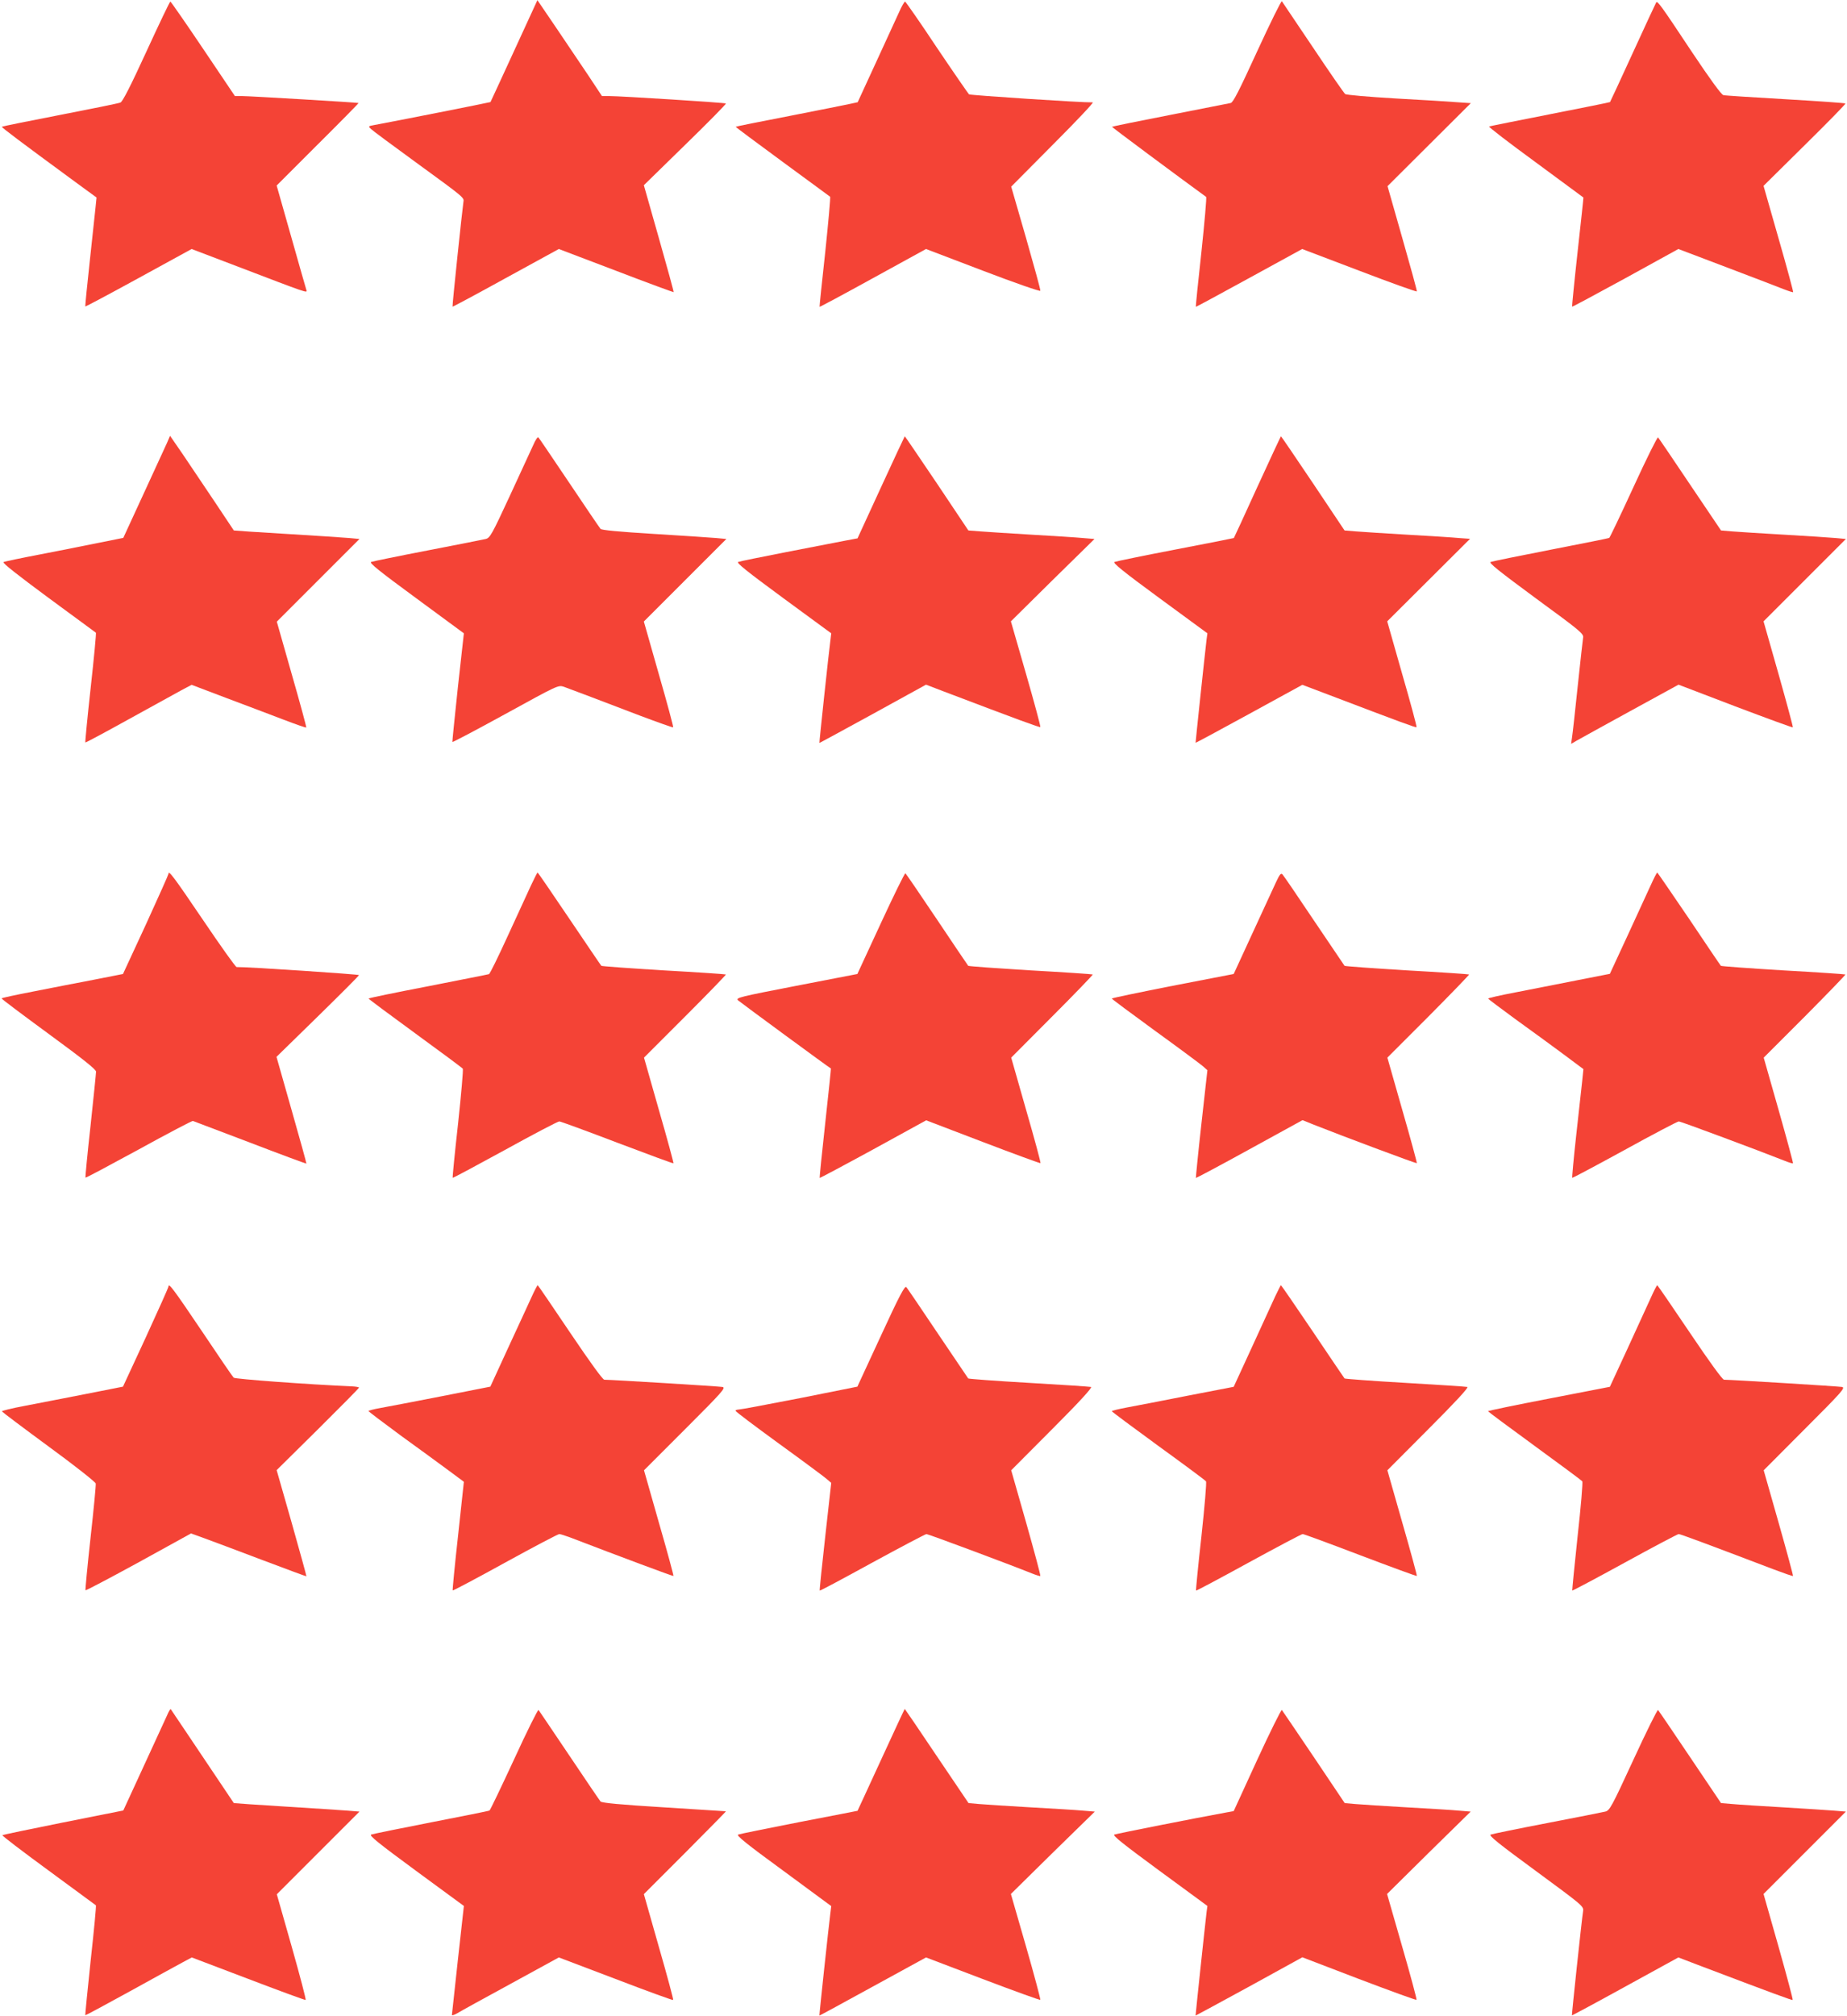 <?xml version="1.0" standalone="no"?>
<!DOCTYPE svg PUBLIC "-//W3C//DTD SVG 20010904//EN"
 "http://www.w3.org/TR/2001/REC-SVG-20010904/DTD/svg10.dtd">
<svg version="1.0" xmlns="http://www.w3.org/2000/svg"
 width="1173pt" height="1280pt" viewBox="0 0 1173 1280"
 preserveAspectRatio="xMidYMid meet">
<g transform="translate(0,1280) scale(0.1,-0.1)"
fill="#f44336" stroke="none">
<path d="M3265 12477 c-81 -177 -149 -323 -150 -325 -2 -2 -617 -124 -739
-146 -38 -7 -38 -8 -20 -25 10 -10 138 -105 284 -211 313 -228 308 -224 303
-253 -7 -45 -72 -661 -69 -664 1 -2 154 80 339 182 l336 184 363 -138 c200
-77 365 -137 366 -136 2 2 -40 155 -93 341 l-96 338 263 257 c145 141 261 259
258 262 -5 5 -666 47 -741 47 l-46 0 -88 133 c-49 72 -141 209 -205 304 l-117
172 -148 -322z"/>
<path d="M7985 12476 c-116 -253 -153 -326 -169 -330 -12 -2 -185 -37 -386
-76 -201 -39 -366 -73 -368 -75 -2 -2 427 -321 598 -445 4 -3 -10 -160 -30
-350 -21 -190 -37 -346 -35 -348 1 -1 153 81 339 183 l336 184 363 -138 c199
-76 363 -135 365 -131 2 4 -40 156 -92 338 l-94 330 264 263 265 264 -88 6
c-48 4 -225 15 -393 24 -168 10 -310 22 -317 28 -7 5 -99 138 -204 295 -106
158 -195 290 -198 294 -4 4 -74 -138 -156 -316z"/>
<path d="M930 12473 c-101 -220 -151 -318 -165 -324 -11 -5 -184 -40 -385 -79
-200 -39 -366 -72 -368 -75 -4 -3 114 -92 452 -340 l149 -109 -6 -60 c-4 -34
-20 -189 -37 -345 -17 -156 -30 -285 -28 -287 2 -1 155 80 339 181 l336 184
289 -110 c450 -172 446 -171 440 -151 -3 9 -47 163 -97 340 l-92 324 261 261
c144 143 261 262 259 263 -4 3 -690 44 -739 44 l-46 0 -202 300 c-111 165
-205 300 -208 300 -4 0 -72 -143 -152 -317z"/>
<path d="M5710 12723 c-17 -38 -83 -181 -147 -320 l-116 -252 -46 -10 c-25 -6
-199 -40 -386 -77 -187 -36 -341 -67 -343 -69 -1 -1 131 -100 295 -220 164
-120 301 -221 305 -224 3 -3 -11 -161 -31 -351 -21 -190 -37 -346 -36 -348 1
-2 154 80 339 182 l337 185 362 -138 c207 -79 363 -133 364 -127 2 6 -40 157
-91 336 l-94 325 266 268 c147 147 260 267 252 267 -66 -2 -777 45 -786 51 -5
5 -98 139 -205 298 -106 160 -197 290 -201 291 -4 0 -22 -30 -38 -67z"/>
<path d="M10518 12784 c-3 -5 -70 -148 -148 -319 -78 -170 -143 -311 -145
-313 -1 -2 -173 -36 -380 -77 -208 -41 -383 -76 -388 -78 -6 -2 127 -104 294
-226 167 -123 304 -224 305 -225 1 -1 -16 -156 -37 -346 -21 -189 -36 -346
-35 -347 2 -2 154 80 339 181 l336 185 198 -75 c326 -124 405 -154 468 -179
33 -13 62 -22 63 -20 2 2 -39 155 -92 339 l-96 336 262 259 c145 143 261 261
258 264 -3 3 -174 15 -380 27 -206 12 -384 23 -395 26 -13 3 -83 99 -200 274
-199 300 -219 327 -227 314z"/>
<path d="M1061 9989 c-11 -24 -78 -170 -149 -324 l-129 -280 -154 -31 c-85
-17 -253 -51 -374 -74 -121 -23 -226 -45 -233 -49 -8 -5 94 -85 285 -226 164
-120 300 -220 302 -222 3 -2 -12 -159 -33 -349 -21 -190 -36 -347 -34 -348 2
-2 125 64 273 146 149 82 300 165 336 185 l66 35 224 -85 c123 -46 286 -108
362 -137 76 -29 139 -51 142 -49 2 2 -39 154 -92 338 l-95 334 262 262 263
263 -64 6 c-35 3 -214 15 -398 26 -184 11 -335 21 -336 22 -1 2 -56 84 -122
183 -66 99 -157 234 -201 299 l-82 119 -19 -44z"/>
<path d="M3386 9973 c-15 -32 -82 -177 -149 -323 -113 -244 -125 -265 -152
-272 -17 -4 -183 -37 -370 -73 -187 -36 -348 -69 -358 -73 -14 -5 50 -57 286
-230 l303 -223 -38 -342 c-20 -188 -36 -345 -35 -348 1 -3 153 77 337 178 331
182 335 184 370 173 19 -7 91 -34 160 -60 69 -26 216 -82 328 -125 112 -42
205 -75 207 -73 3 2 -38 154 -91 338 l-95 334 262 262 262 262 -64 6 c-35 3
-212 15 -394 26 -229 14 -333 24 -341 32 -6 7 -96 139 -199 293 -104 154 -191
284 -196 288 -4 5 -19 -17 -33 -50z"/>
<path d="M5595 9706 l-149 -324 -80 -15 c-45 -9 -211 -41 -371 -72 -159 -31
-298 -59 -307 -63 -13 -5 57 -61 287 -230 l304 -223 -5 -42 c-9 -66 -72 -652
-70 -654 0 -1 153 82 339 184 l338 186 107 -41 c479 -182 615 -232 619 -228 3
2 -38 154 -91 338 l-96 333 265 262 266 261 -73 6 c-40 4 -185 13 -323 21
-137 8 -285 18 -327 21 l-78 6 -200 299 c-111 164 -202 299 -204 299 -1 0 -69
-146 -151 -324z"/>
<path d="M7985 9708 c-81 -178 -148 -324 -149 -324 -1 -1 -167 -34 -371 -73
-203 -39 -378 -75 -387 -79 -13 -5 54 -60 286 -230 l304 -223 -5 -37 c-14
-119 -71 -657 -70 -658 1 -1 154 81 340 183 l338 185 177 -67 c441 -168 544
-206 548 -202 3 3 -38 155 -91 338 l-95 334 263 262 263 262 -70 5 c-39 4
-186 13 -326 21 -140 8 -288 18 -328 21 l-73 6 -200 299 c-111 165 -202 299
-204 299 -1 0 -69 -145 -150 -322z"/>
<path d="M10375 9710 c-81 -176 -151 -323 -155 -325 -4 -3 -171 -36 -371 -75
-200 -39 -372 -74 -382 -78 -14 -5 51 -57 287 -231 283 -207 305 -225 300
-250 -2 -14 -18 -152 -34 -306 -16 -154 -32 -300 -36 -324 l-6 -44 34 20 c18
10 171 95 341 188 l307 168 361 -138 c198 -75 362 -135 365 -133 2 3 -39 155
-91 339 l-95 334 262 262 261 261 -64 6 c-35 3 -181 13 -324 21 -143 8 -293
18 -333 21 l-72 6 -197 292 c-107 160 -199 295 -203 299 -4 4 -74 -136 -155
-313z"/>
<path d="M1070 7252 c0 -5 -65 -150 -144 -323 l-145 -313 -188 -37 c-103 -20
-277 -53 -386 -75 -108 -21 -197 -40 -197 -43 0 -4 135 -105 300 -226 220
-161 300 -225 300 -239 0 -11 -16 -166 -35 -344 -20 -179 -34 -326 -32 -329 3
-2 154 79 338 179 183 101 338 182 344 181 5 -2 169 -64 364 -138 195 -75 355
-134 357 -133 1 2 -41 155 -94 340 l-96 338 262 256 c144 141 262 259 262 263
0 5 -718 53 -777 51 -7 0 -102 134 -213 298 -185 273 -220 320 -220 294z"/>
<path d="M3372 7178 c-21 -46 -87 -190 -148 -322 -60 -131 -113 -240 -119
-241 -5 -2 -180 -36 -387 -77 -208 -40 -378 -75 -377 -78 0 -3 133 -102 295
-220 162 -118 298 -219 303 -225 4 -5 -10 -163 -30 -350 -21 -187 -36 -341
-34 -343 2 -2 151 78 332 177 181 100 336 181 345 181 8 0 174 -61 368 -135
195 -74 355 -133 357 -131 2 2 -39 154 -92 337 l-95 334 262 262 c144 144 260
264 258 266 -3 2 -180 14 -395 26 -214 13 -393 26 -396 29 -4 4 -95 139 -204
300 -108 160 -198 292 -201 292 -2 0 -21 -37 -42 -82z"/>
<path d="M5594 6938 l-149 -322 -388 -75 c-361 -70 -386 -76 -370 -92 13 -12
578 -427 590 -433 1 -1 -15 -156 -36 -346 -21 -190 -37 -347 -35 -349 1 -1
154 80 339 181 l337 185 361 -138 c199 -76 363 -136 365 -134 3 2 -38 154 -91
337 l-95 333 261 262 c144 144 259 264 257 266 -3 2 -180 14 -395 26 -214 13
-393 26 -396 29 -3 4 -93 136 -199 295 -106 158 -196 290 -200 292 -4 3 -74
-140 -156 -317z"/>
<path d="M8101 7193 c-17 -37 -84 -183 -149 -323 l-117 -254 -388 -75 c-213
-42 -387 -78 -386 -81 0 -3 124 -95 275 -205 152 -110 288 -211 304 -225 l28
-25 -38 -340 c-21 -187 -36 -342 -35 -344 2 -1 155 80 340 182 l337 185 72
-29 c182 -72 651 -248 654 -244 2 2 -39 153 -92 337 l-95 333 262 262 c143
144 259 264 257 266 -3 2 -180 14 -395 26 -214 13 -393 26 -396 29 -3 4 -90
133 -194 287 -103 154 -193 286 -200 293 -10 11 -18 1 -44 -55z"/>
<path d="M10485 7183 c-20 -43 -86 -188 -148 -322 l-113 -244 -214 -42 c-118
-24 -293 -57 -387 -76 -95 -18 -173 -36 -172 -39 0 -3 78 -61 172 -130 95 -68
231 -168 303 -221 l130 -97 -8 -78 c-5 -44 -22 -198 -38 -344 -16 -145 -27
-266 -25 -268 2 -2 152 78 333 177 181 100 336 181 344 181 12 0 516 -188 672
-250 27 -11 51 -18 53 -16 2 2 -39 154 -91 337 l-95 334 262 262 c143 144 259
264 257 266 -3 2 -180 14 -395 26 -214 13 -393 26 -396 29 -4 4 -95 139 -203
300 -109 160 -199 292 -201 292 -3 0 -21 -35 -40 -77z"/>
<path d="M1070 4632 c0 -6 -65 -151 -144 -323 l-145 -313 -238 -47 c-131 -26
-305 -59 -386 -75 -81 -15 -146 -31 -145 -35 2 -4 136 -105 298 -224 163 -119
296 -224 298 -234 2 -9 -13 -165 -33 -345 -20 -181 -34 -330 -32 -333 3 -2
155 78 338 178 l332 183 86 -31 c47 -17 212 -79 365 -137 154 -58 280 -105
282 -104 1 2 -41 154 -93 338 l-96 336 262 259 c143 142 261 261 261 265 0 3
-21 7 -47 8 -277 12 -740 46 -749 55 -7 7 -98 140 -203 297 -178 264 -211 308
-211 282z"/>
<path d="M3375 4563 c-20 -43 -86 -188 -149 -323 l-112 -244 -315 -62 c-173
-34 -347 -67 -386 -74 -40 -7 -73 -16 -73 -19 1 -3 93 -73 206 -156 114 -82
250 -182 303 -221 l97 -72 -37 -343 c-21 -189 -36 -345 -34 -347 2 -2 152 77
333 177 182 100 336 181 344 181 7 0 38 -10 68 -21 318 -122 655 -248 657
-245 2 2 -39 154 -92 337 l-95 334 262 262 c235 235 259 262 237 267 -21 4
-705 46 -751 46 -10 0 -87 106 -218 300 -111 165 -203 300 -205 300 -3 0 -21
-35 -40 -77z"/>
<path d="M5594 4318 l-149 -322 -365 -73 c-201 -39 -375 -72 -387 -72 -13 -1
-23 -4 -22 -8 0 -5 124 -98 275 -208 152 -110 288 -211 304 -225 l29 -25 -38
-340 c-21 -187 -37 -342 -35 -344 2 -2 152 78 334 178 182 99 337 181 344 181
11 0 526 -192 670 -250 27 -11 51 -18 53 -16 3 2 -38 154 -90 338 l-95 333
261 262 c169 169 256 264 246 267 -7 2 -185 14 -394 26 -209 12 -383 25 -386
28 -3 4 -90 133 -194 287 -103 154 -193 286 -199 293 -10 10 -43 -52 -162
-310z"/>
<path d="M8098 4568 c-18 -40 -85 -185 -148 -323 l-115 -250 -290 -56 c-160
-32 -334 -65 -387 -75 -54 -10 -98 -21 -97 -24 0 -3 133 -102 295 -220 163
-118 299 -219 303 -225 5 -5 -9 -163 -29 -350 -21 -187 -36 -342 -34 -344 1
-2 152 78 334 178 181 99 336 181 343 181 8 0 173 -61 367 -135 195 -74 356
-133 358 -131 2 3 -39 154 -92 338 l-95 333 261 262 c169 169 257 264 247 267
-7 2 -185 14 -394 26 -209 12 -383 25 -386 28 -3 4 -95 139 -203 300 -108 160
-199 292 -201 292 -2 0 -18 -33 -37 -72z"/>
<path d="M10483 4558 c-21 -46 -88 -191 -148 -323 l-111 -240 -387 -75 c-213
-41 -387 -77 -387 -80 1 -3 134 -102 296 -220 162 -118 298 -219 303 -225 4
-5 -9 -163 -30 -350 -20 -187 -35 -342 -34 -344 2 -1 152 78 334 178 182 100
336 181 342 181 11 0 180 -63 603 -224 66 -25 121 -44 123 -42 2 2 -39 154
-91 337 l-95 334 261 262 c235 235 259 262 237 267 -21 4 -705 46 -750 46 -10
0 -92 113 -218 300 -111 165 -204 300 -206 300 -3 0 -22 -37 -42 -82z"/>
<path d="M1061 1909 c-11 -24 -78 -170 -149 -324 l-129 -280 -382 -76 c-209
-42 -383 -78 -386 -81 -3 -3 128 -103 292 -223 164 -120 300 -220 302 -222 3
-2 -12 -159 -33 -349 -20 -191 -36 -347 -34 -349 2 -1 129 67 283 152 154 85
305 168 337 185 l56 30 358 -136 c196 -75 360 -135 365 -134 4 2 -36 153 -88
337 l-95 334 262 262 263 263 -74 6 c-41 3 -220 15 -398 26 -178 11 -325 21
-326 22 -254 379 -399 594 -401 597 -2 2 -13 -16 -23 -40z"/>
<path d="M3265 1630 c-82 -177 -152 -323 -156 -325 -3 -3 -170 -36 -370 -75
-200 -39 -372 -74 -382 -78 -14 -6 47 -55 285 -230 l304 -223 -38 -342 c-20
-188 -38 -346 -38 -350 0 -5 15 0 33 10 17 11 170 95 339 187 l307 168 361
-137 c198 -76 363 -136 365 -133 3 2 -38 154 -91 338 l-95 334 263 263 c144
145 261 263 258 263 -3 0 -180 11 -394 25 -277 17 -393 28 -402 37 -6 7 -96
139 -199 293 -104 154 -191 284 -195 288 -4 4 -74 -136 -155 -313z"/>
<path d="M5596 1628 c-82 -178 -149 -324 -150 -325 0 0 -167 -33 -371 -72
-203 -40 -378 -75 -387 -79 -14 -5 54 -60 287 -230 l304 -224 -5 -41 c-10 -77
-72 -652 -70 -654 1 -1 153 82 339 184 l338 185 360 -137 c198 -75 363 -135
366 -132 2 3 -38 155 -91 339 l-96 333 266 262 267 261 -74 6 c-41 4 -191 13
-334 21 -143 8 -290 18 -327 21 l-67 6 -202 299 c-110 164 -202 299 -203 299
-1 0 -69 -145 -150 -322z"/>
<path d="M7984 1626 l-149 -325 -55 -10 c-182 -33 -688 -133 -703 -139 -13 -5
53 -58 287 -230 l304 -223 -5 -37 c-14 -120 -71 -657 -70 -659 1 0 154 82 340
184 l338 186 360 -138 c198 -75 362 -135 365 -132 3 2 -38 155 -91 338 l-96
334 265 262 266 261 -73 6 c-39 4 -189 13 -332 21 -143 8 -290 18 -328 21
l-67 6 -196 292 c-108 160 -199 294 -203 299 -4 4 -75 -139 -157 -317z"/>
<path d="M10374 1628 c-139 -301 -151 -323 -179 -330 -16 -4 -183 -37 -370
-73 -187 -36 -348 -69 -358 -73 -14 -6 51 -58 287 -231 299 -220 304 -224 300
-255 -9 -56 -73 -660 -71 -662 1 -1 154 81 339 183 l337 185 123 -47 c487
-185 600 -226 603 -223 3 2 -38 155 -90 339 l-95 334 262 262 261 261 -74 6
c-41 3 -186 13 -324 21 -137 8 -283 17 -323 21 l-72 6 -196 291 c-108 161
-200 296 -204 300 -4 4 -74 -137 -156 -315z"/>
</g>
</svg>
